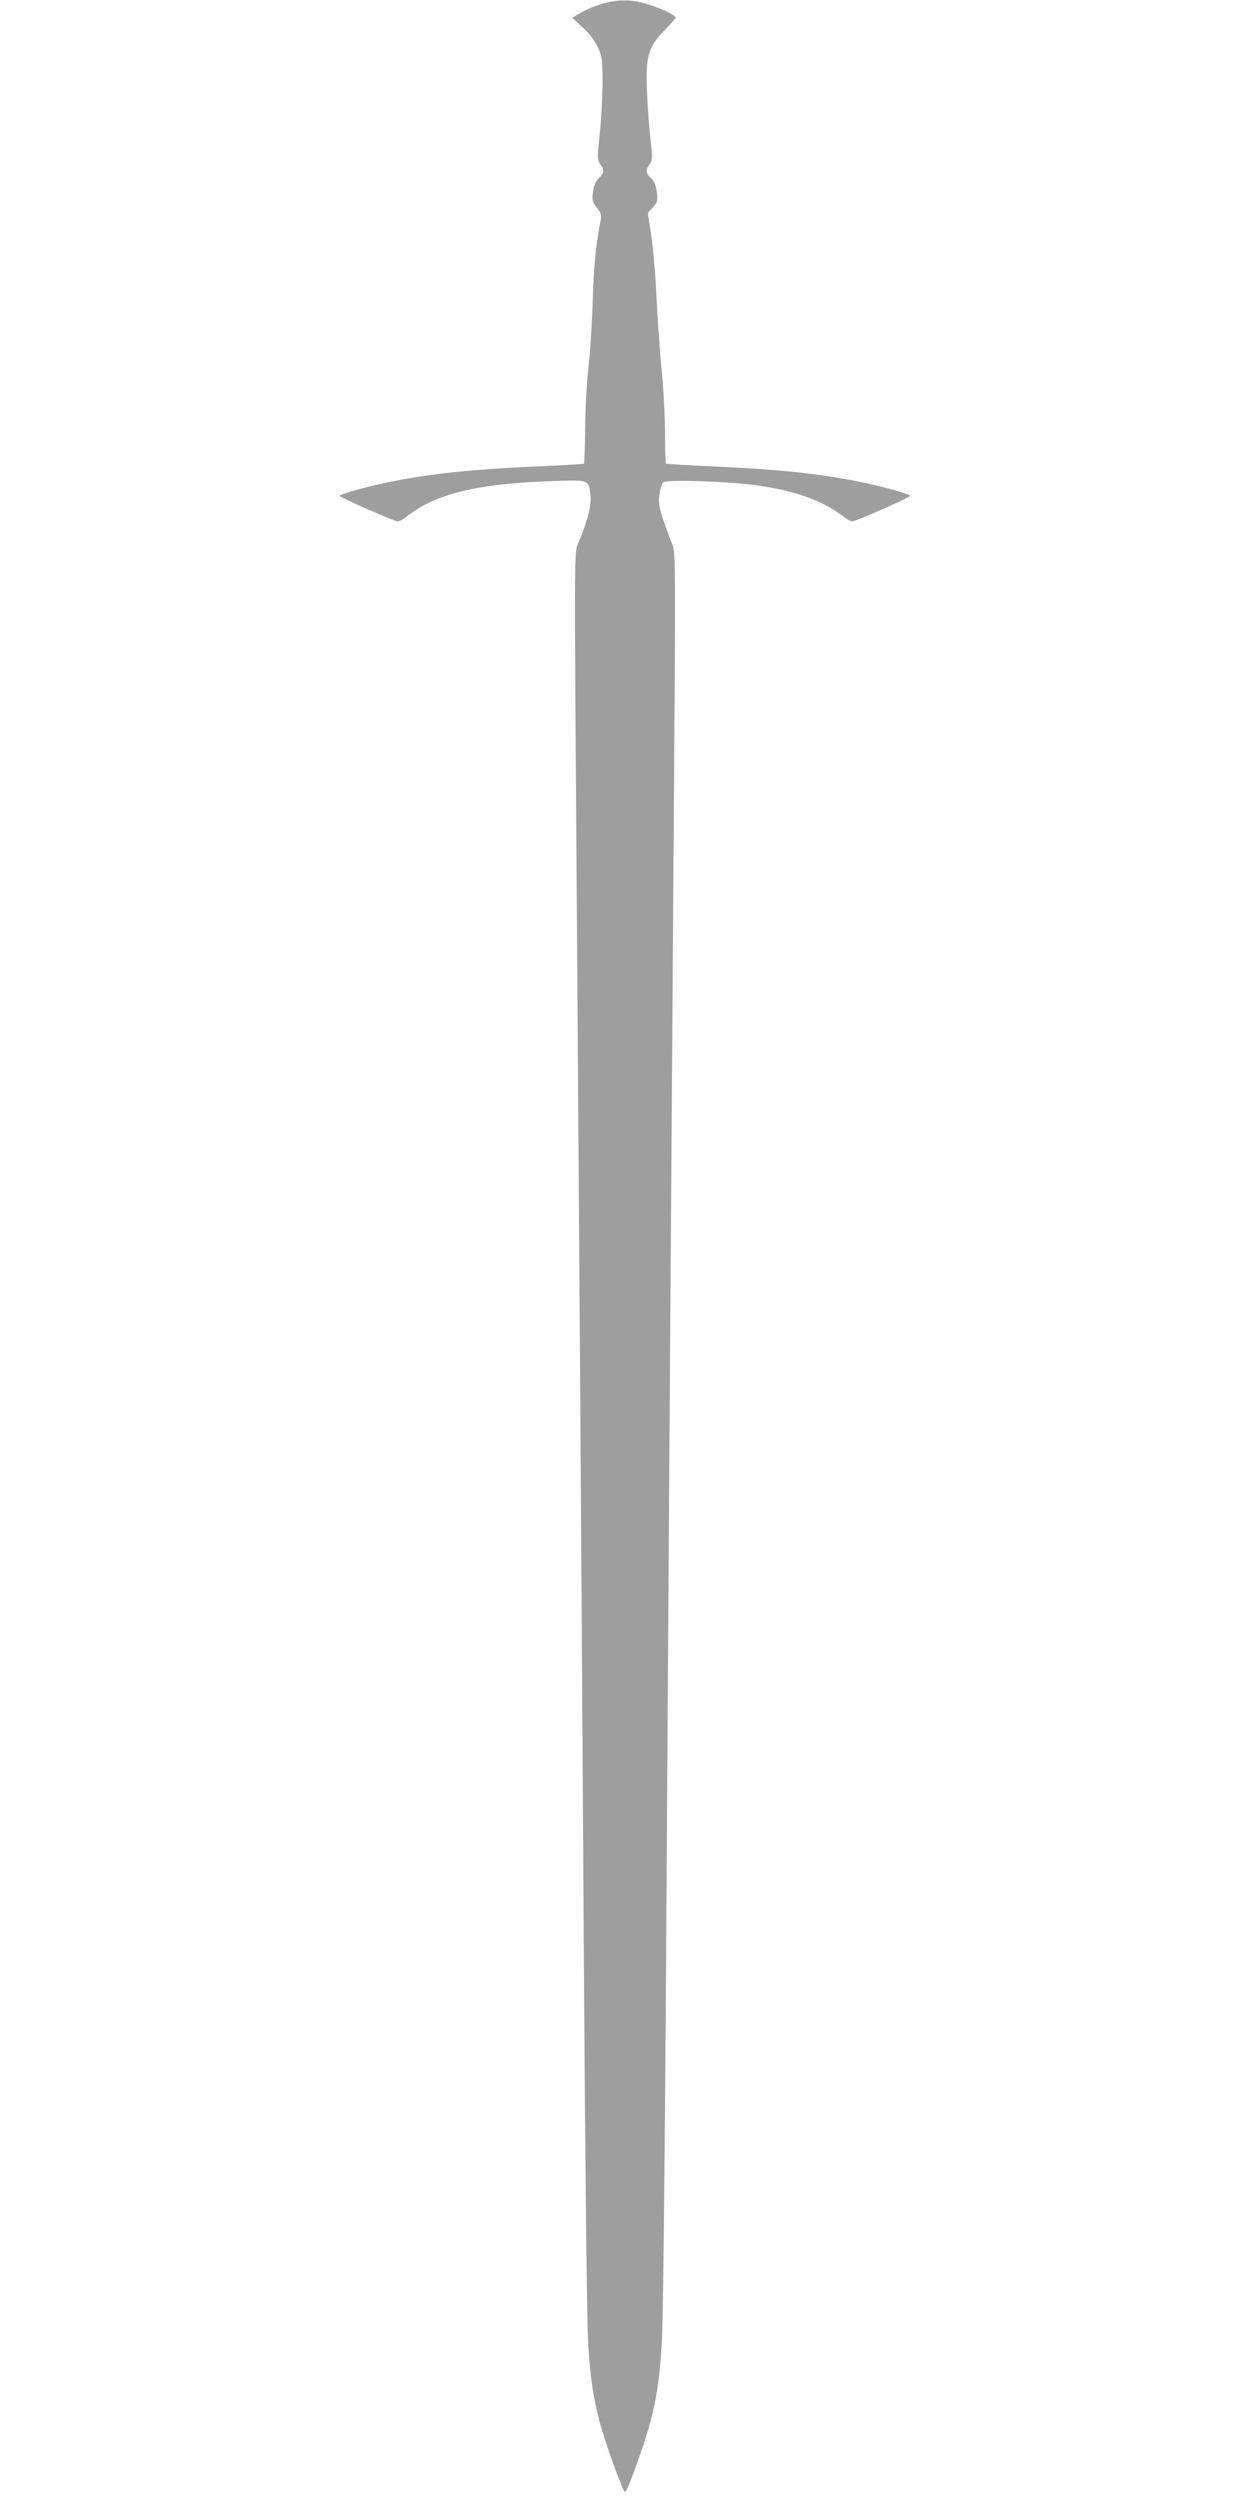 <?xml version="1.0" standalone="no"?>
<!DOCTYPE svg PUBLIC "-//W3C//DTD SVG 20010904//EN"
 "http://www.w3.org/TR/2001/REC-SVG-20010904/DTD/svg10.dtd">
<svg version="1.0" xmlns="http://www.w3.org/2000/svg"
 width="640pt" height="1280pt" viewBox="0 0 640 1280"
 preserveAspectRatio="xMidYMid meet">
<g transform="translate(0,1280) scale(0.1,-0.1)"
fill="#9e9e9e" stroke="none">
<path d="M3084 12781 c-34 -10 -82 -30 -108 -45 l-46 -27 53 -49 c34 -31 64
-70 78 -102 22 -48 24 -67 24 -188 -1 -74 -7 -192 -15 -261 -12 -115 -12 -128
3 -150 23 -31 21 -44 -7 -71 -16 -15 -26 -39 -30 -72 -5 -42 -3 -52 20 -79 18
-22 24 -38 21 -56 -26 -130 -36 -236 -42 -411 -3 -113 -13 -270 -22 -350 -9
-80 -17 -222 -17 -317 -1 -95 -4 -174 -6 -177 -3 -2 -120 -9 -260 -15 -355
-16 -584 -43 -800 -93 -105 -24 -190 -50 -190 -57 0 -8 281 -131 297 -131 7 0
33 15 57 34 142 108 352 159 716 172 211 8 204 10 213 -73 6 -52 -17 -140 -67
-255 -15 -34 -15 -155 -6 -1380 14 -1932 28 -4003 40 -5948 6 -932 15 -1772
21 -1867 10 -181 24 -275 59 -412 25 -99 120 -361 130 -361 11 0 97 238 126
346 38 142 52 240 63 427 6 95 15 935 21 1867 12 1945 26 4016 40 5948 9 1225
9 1346 -6 1380 -9 20 -29 75 -45 121 -24 69 -28 94 -23 137 4 30 13 59 21 65
18 15 334 4 478 -16 192 -27 333 -77 431 -151 24 -19 50 -34 57 -34 16 0 297
123 297 131 0 7 -85 33 -190 57 -216 50 -445 77 -800 93 -140 6 -257 13 -260
16 -3 2 -5 73 -5 156 0 84 -8 231 -18 327 -9 96 -21 265 -26 375 -5 110 -18
251 -27 313 l-17 112 25 28 c23 24 26 33 21 77 -4 35 -13 57 -29 72 -28 26
-30 40 -8 72 15 20 15 35 5 125 -7 55 -15 164 -18 241 -8 188 5 233 88 318 32
34 59 64 59 67 0 12 -79 49 -146 69 -84 25 -146 25 -230 2z"/>
</g>
</svg>
